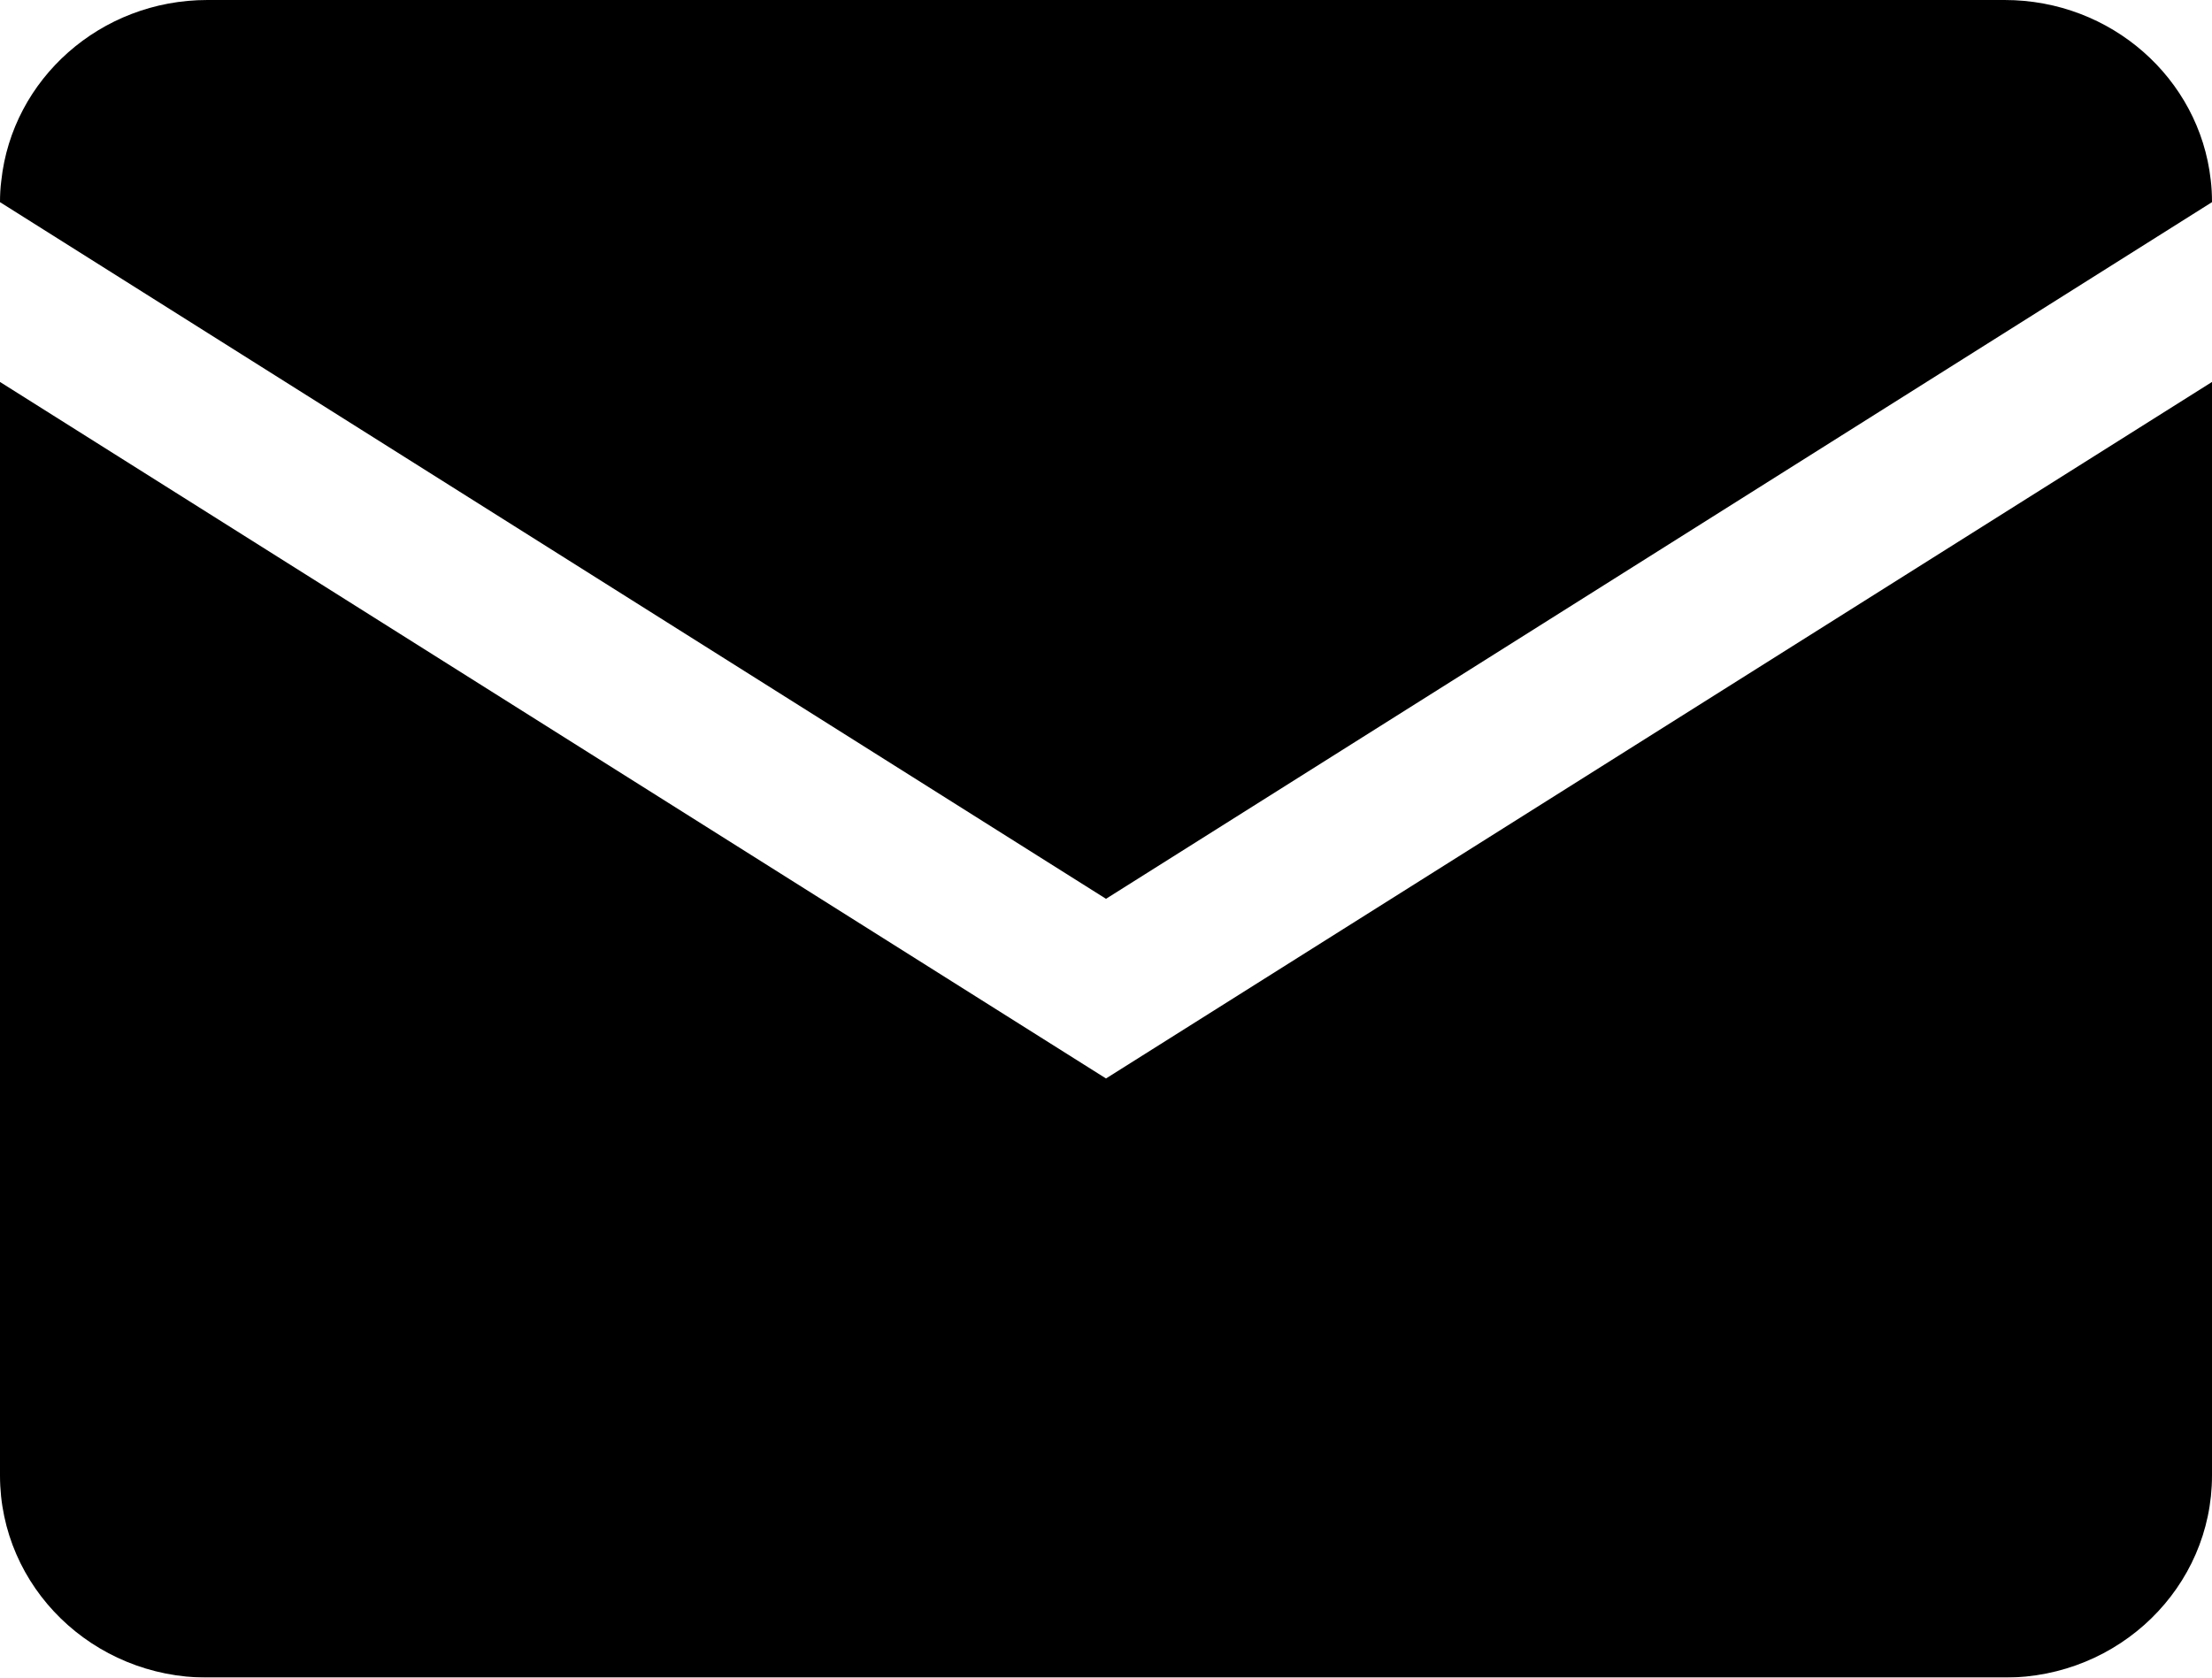 <?xml version="1.0" encoding="UTF-8"?>
<svg width="29px" height="22px" viewBox="0 0 29 22" version="1.1" xmlns="http://www.w3.org/2000/svg" xmlns:xlink="http://www.w3.org/1999/xlink">
    <title>iconfinder_mail1_4918912</title>
    <defs>
        <filter id="filter-1">
            <feColorMatrix in="SourceGraphic" type="matrix" values="0 0 0 0 1 0 0 0 0 1 0 0 0 0 1 0 0 0 1 0"></feColorMatrix>
        </filter>
    </defs>
    <g id="Symbols" stroke="none" stroke-width="1" fill="none" fill-rule="evenodd">
        <g filter="url(#filter-1)" id="iconfinder_mail1_4918912">
            <g>
                <path d="M2.719,0 C1.316,0 0.16,1.038 0.017,2.37 C0.005,2.461 0,2.555 0,2.651 L14.5,11.787 L29,2.651 C29,2.552 28.995,2.454 28.983,2.357 C28.834,1.031 27.681,0 26.281,0 L2.719,0 Z M14.5,14.143 L0,5.009 L0,19.349 C0,20.814 1.217,22 2.719,22 L26.281,22 C27.783,22 29,20.814 29,19.349 L29,5.009 L14.5,14.143 Z" id="mail1" fill="#000000" fill-rule="nonzero"></path>
            </g>
        </g>
    </g>
</svg>